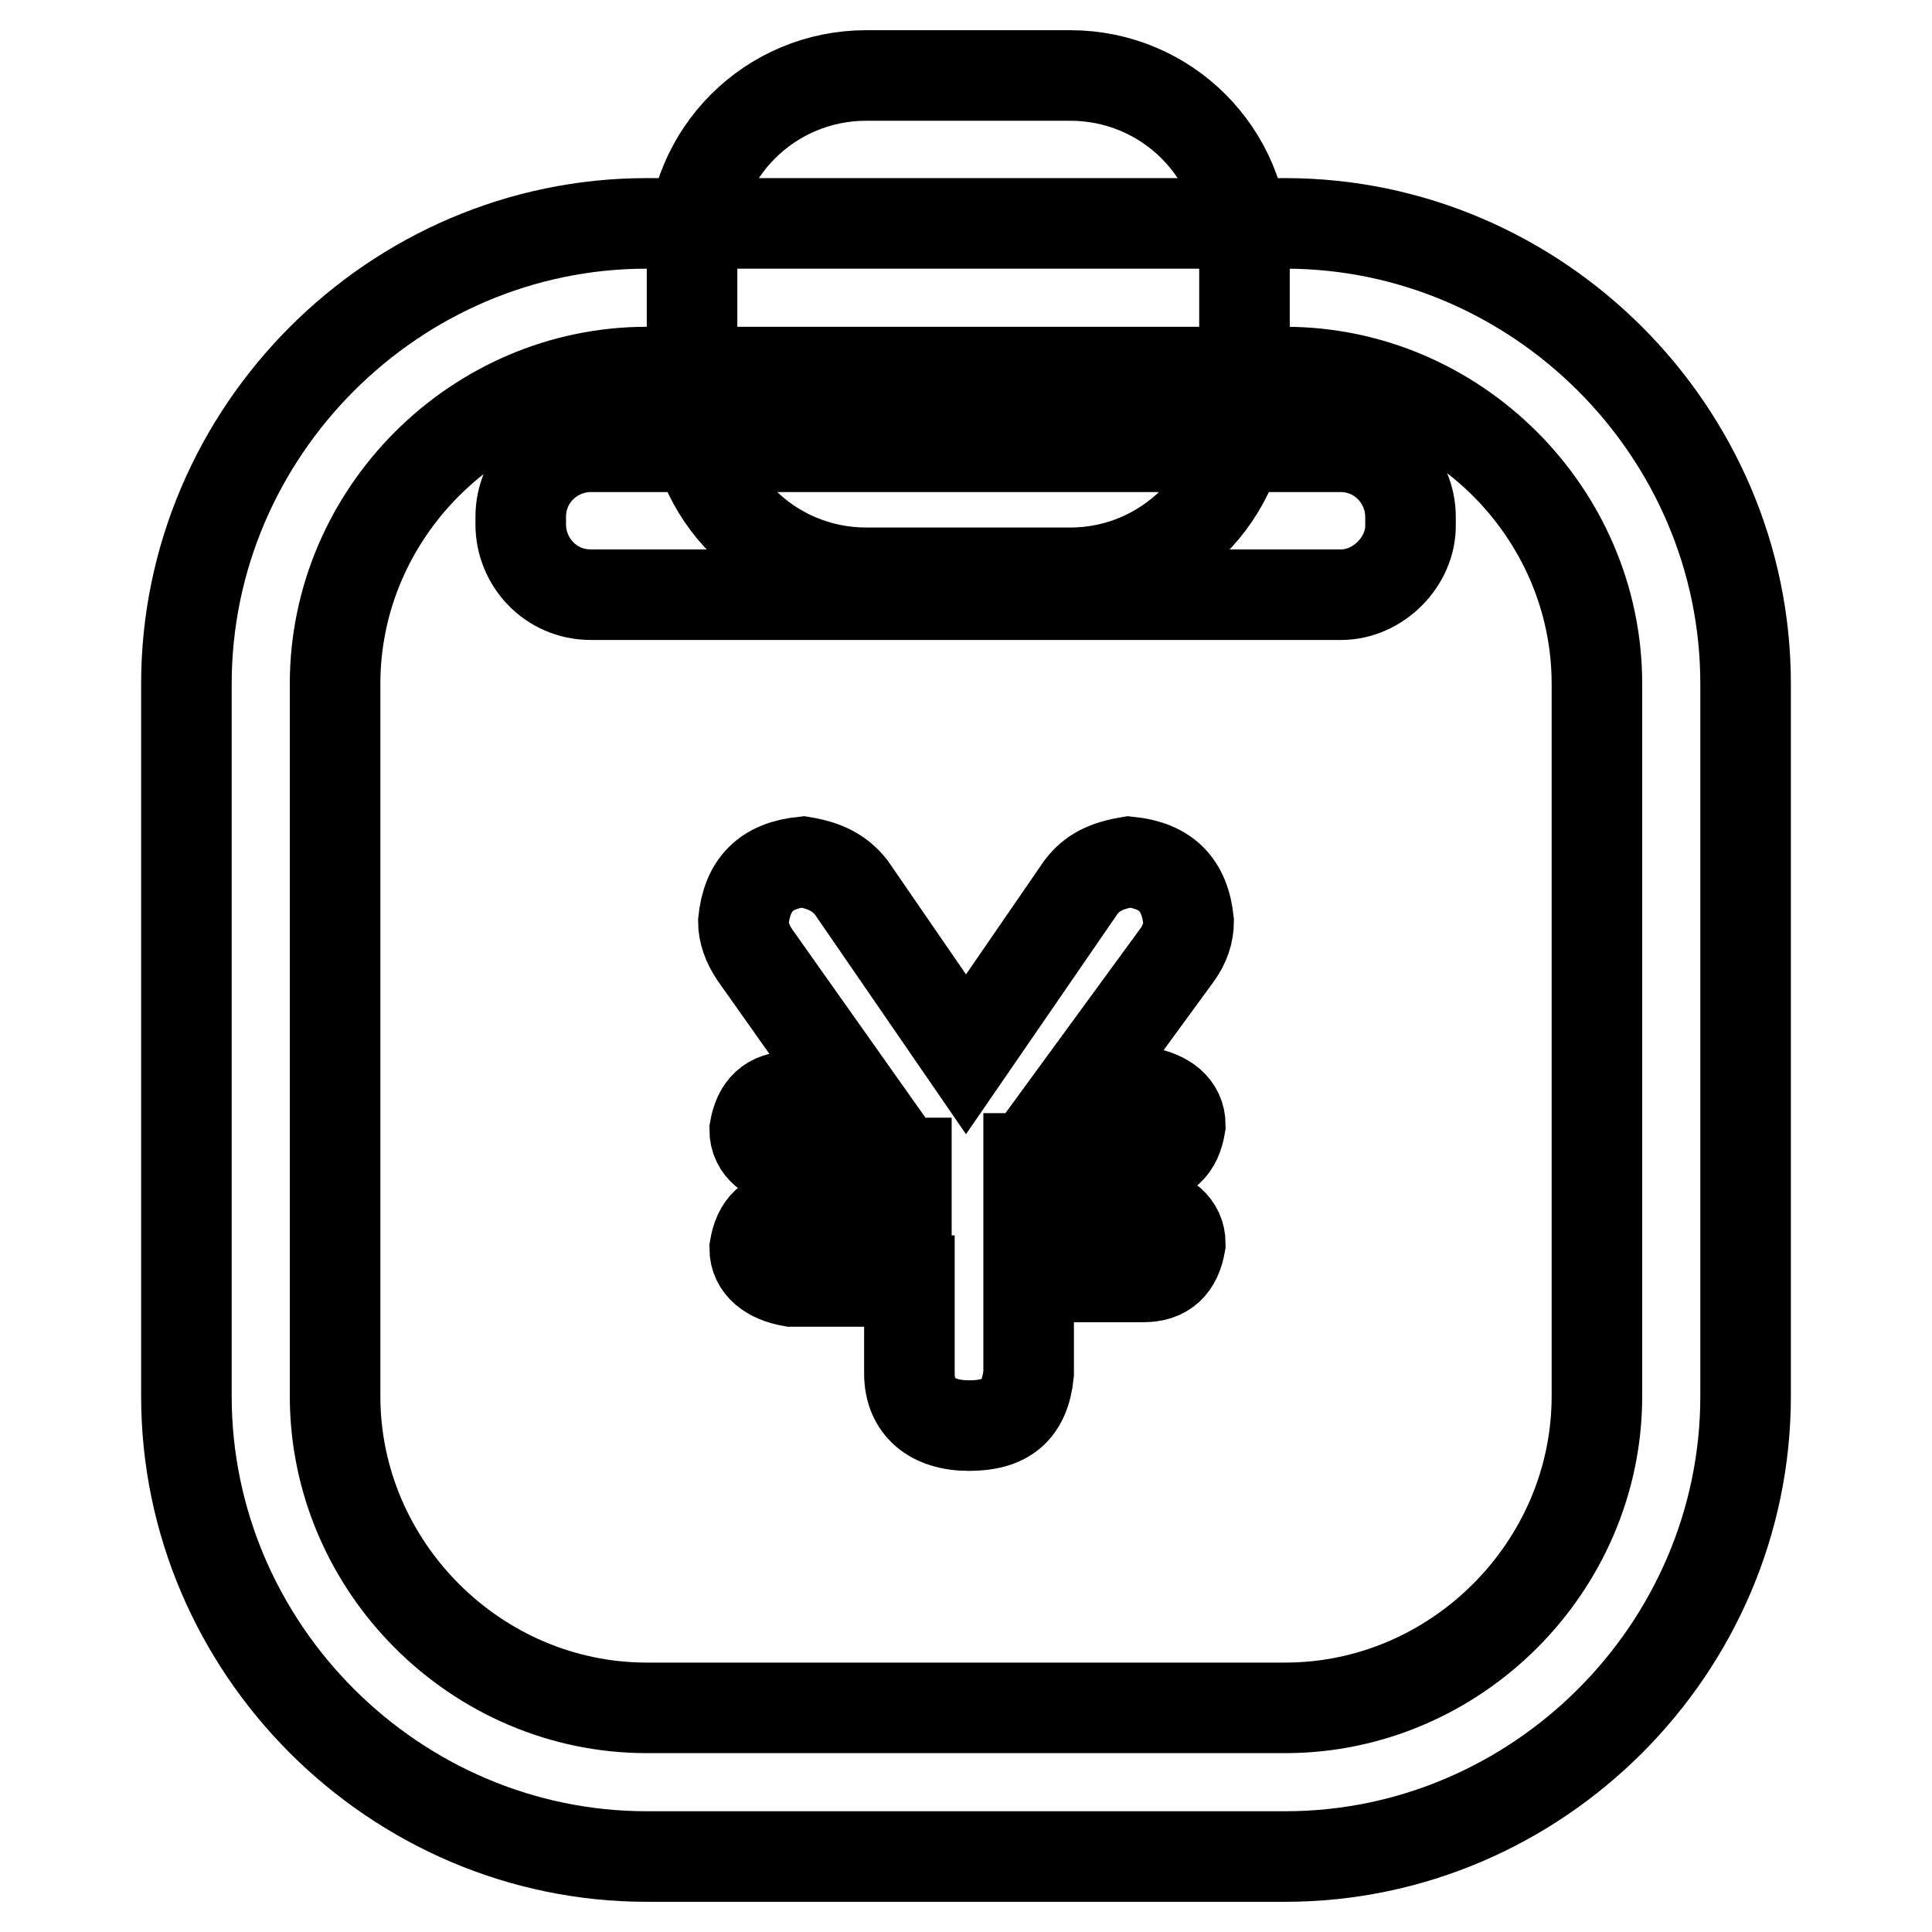 <?xml version="1.0" encoding="utf-8"?>
<!-- Svg Vector Icons : http://www.onlinewebfonts.com/icon -->
<!DOCTYPE svg PUBLIC "-//W3C//DTD SVG 1.1//EN" "http://www.w3.org/Graphics/SVG/1.1/DTD/svg11.dtd">
<svg version="1.1" xmlns="http://www.w3.org/2000/svg" xmlns:xlink="http://www.w3.org/1999/xlink" x="0px" y="0px" viewBox="0 0 256 256" enable-background="new 0 0 256 256" xml:space="preserve">
<g> <path stroke-width="12" fill-opacity="0" stroke="#000000"  d="M170.3,246H85.7c-33.4,0-61-27.5-61-61V90.6c0-33.4,27.5-61,61-61h84.6c33.4,0,61,27.5,61,61V185 C231.3,218.5,203.7,246,170.3,246z M85.7,49.3c-22.6,0-41.3,18.7-41.3,41.3V185c0,22.6,18.7,41.3,41.3,41.3h84.6 c22.6,0,41.3-18.7,41.3-41.3V90.6c0-22.6-18.7-41.3-41.3-41.3H85.7z M177.7,78.8H78.3c-5.4,0-9.3-4.4-9.3-9.3v-1 c0-5.4,4.4-9.3,9.3-9.3h99.3c5.4,0,9.3,4.4,9.3,9.3v1C187,74.4,182.6,78.8,177.7,78.8z M141.8,75.9h-27 c-12.8,0-23.1-10.3-23.1-23.1V33.1c0-12.8,10.3-23.1,23.1-23.1h27c12.8,0,23.1,10.3,23.1,23.1v19.7 C164.9,65.6,154.5,75.9,141.8,75.9z M120.1,169.8h-15.2c-2.9-0.5-4.9-2-4.9-4.4c0.5-3,2-4.4,4.9-4.4h15.2v-6.9h-15.2 c-2.9-0.5-4.9-2-4.9-4.4c0.5-2.9,2-4.4,4.9-4.4h8.4L100,126.5c-1-1.5-1.5-3-1.5-4.4c0.5-4.9,3-7.4,7.9-7.9c3,0.5,4.9,1.5,6.4,3.4 l15.2,22.1l15.2-22.1c1.5-2,3.4-2.9,6.4-3.4c4.9,0.5,7.4,3,7.9,7.9c0,1.5-0.5,3-1.5,4.4l-13.3,18.2h8.8c3,0.5,4.9,2,4.9,4.4 c-0.5,3-2,4.4-4.9,4.4h-15.2v6.9h15.2c3,0.5,4.9,2,4.9,4.4c-0.5,2.9-2,4.4-4.9,4.4h-15.2v12.8c-0.5,4.9-3,6.9-7.9,6.9 s-7.9-2.5-7.9-6.9v-12.3H120.1z"/></g>
</svg>
